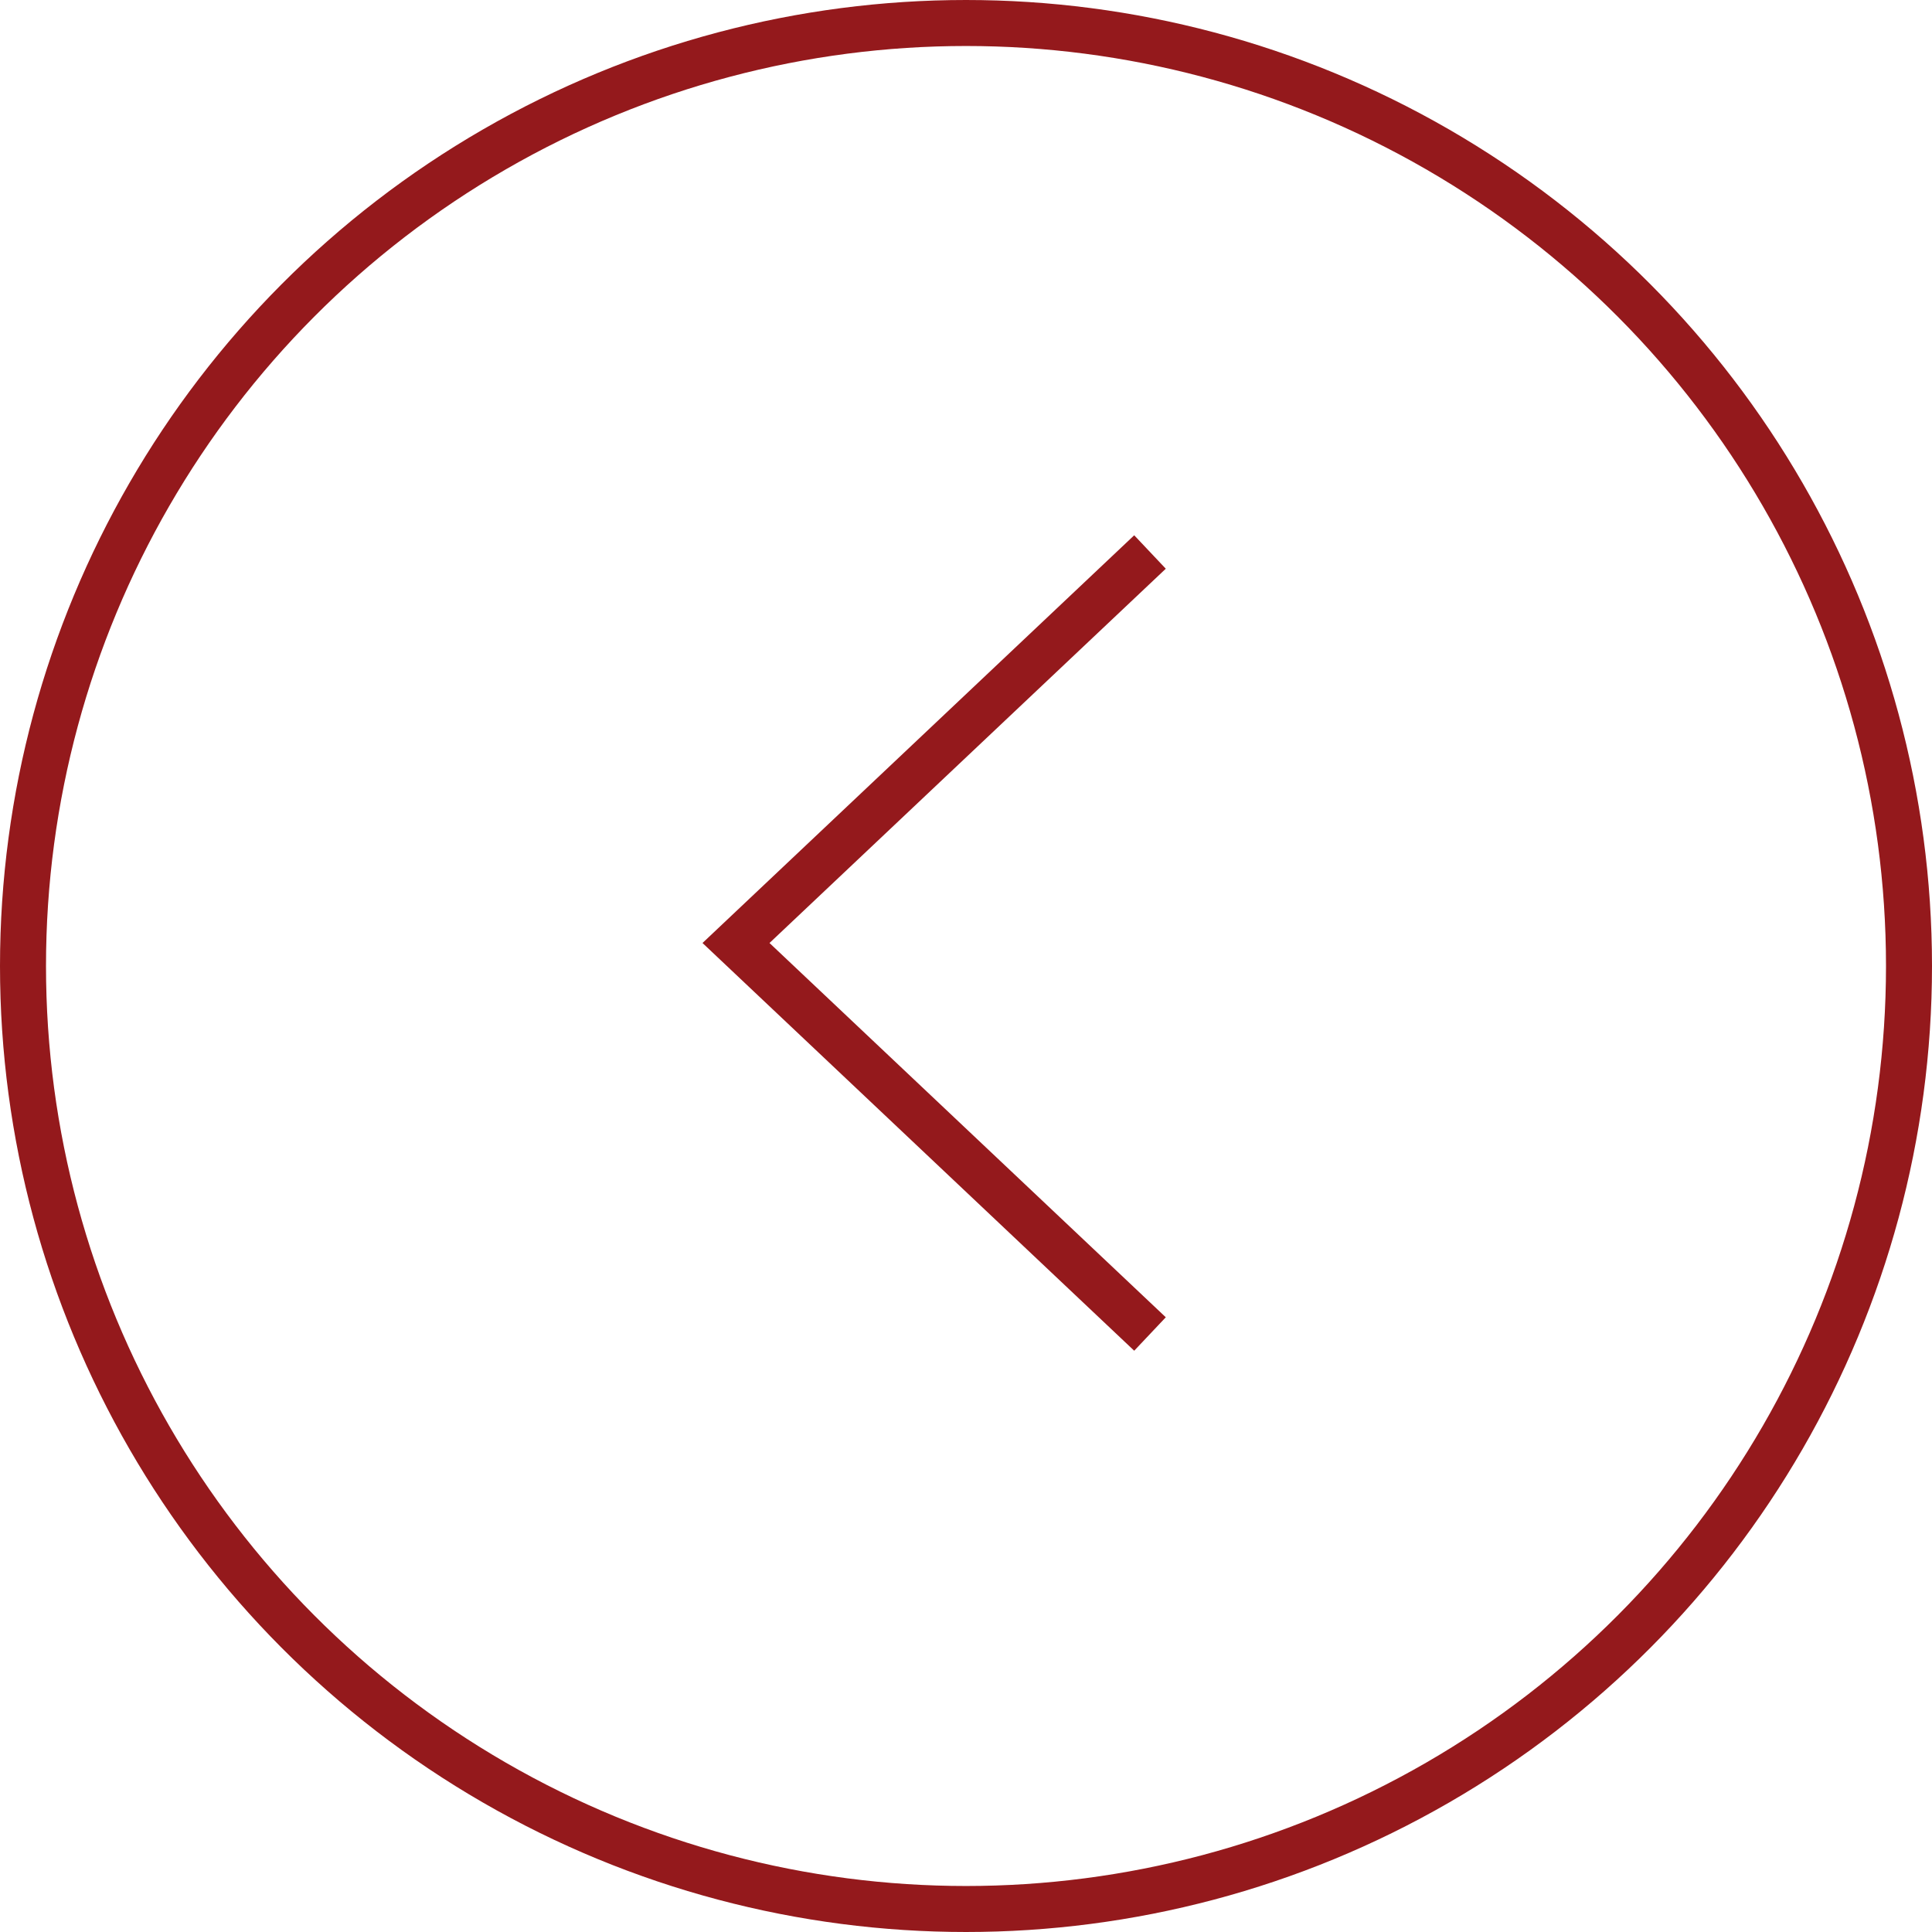 <?xml version="1.0" encoding="UTF-8"?> <svg xmlns="http://www.w3.org/2000/svg" width="42" height="42" viewBox="0 0 42 42" fill="none"> <circle cx="21" cy="21" r="20.5" stroke="#94191C"></circle> <path d="M25 12L16 20.5L25 29" stroke="#94191C"></path> </svg> 